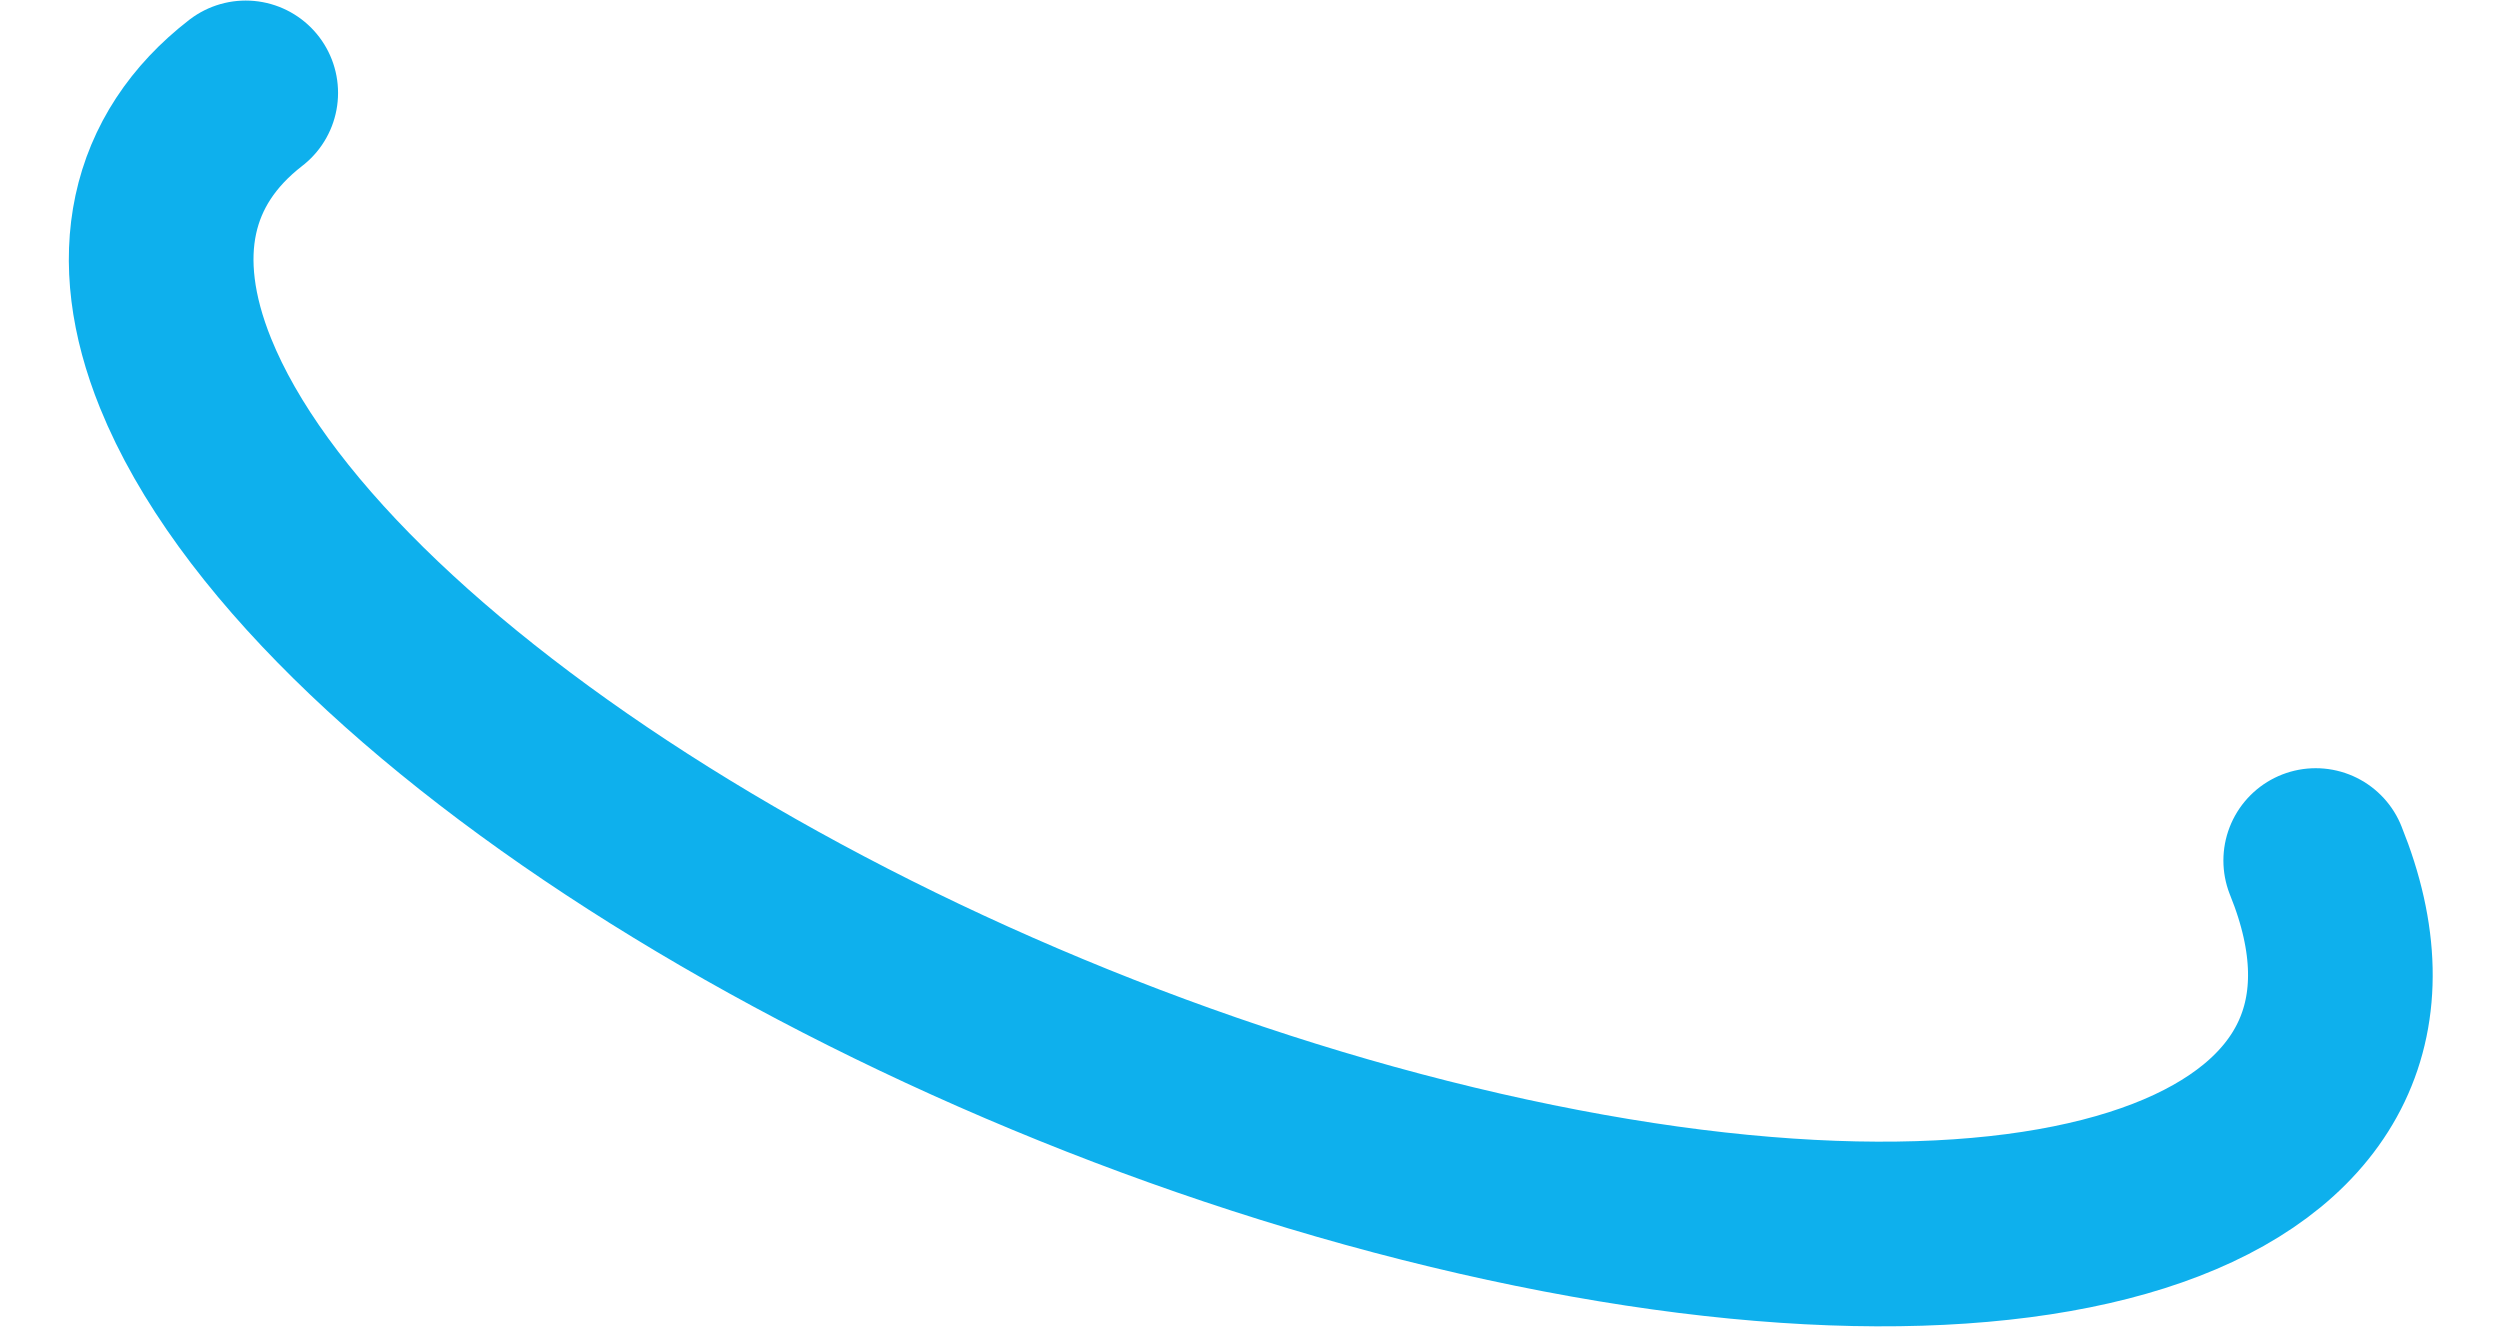 <svg width="636" height="338" viewBox="0 0 636 338" fill="none" xmlns="http://www.w3.org/2000/svg">
<path d="M589.121 218.92C621.351 298.56 526.161 335.37 376.521 301.13C226.871 266.9 79.441 174.59 47.211 94.95C35.281 65.47 40.621 40.57 62.511 23.63" stroke="#0EB0ED" stroke-width="46.979" stroke-miterlimit="8" stroke-linecap="round"/>
</svg>
